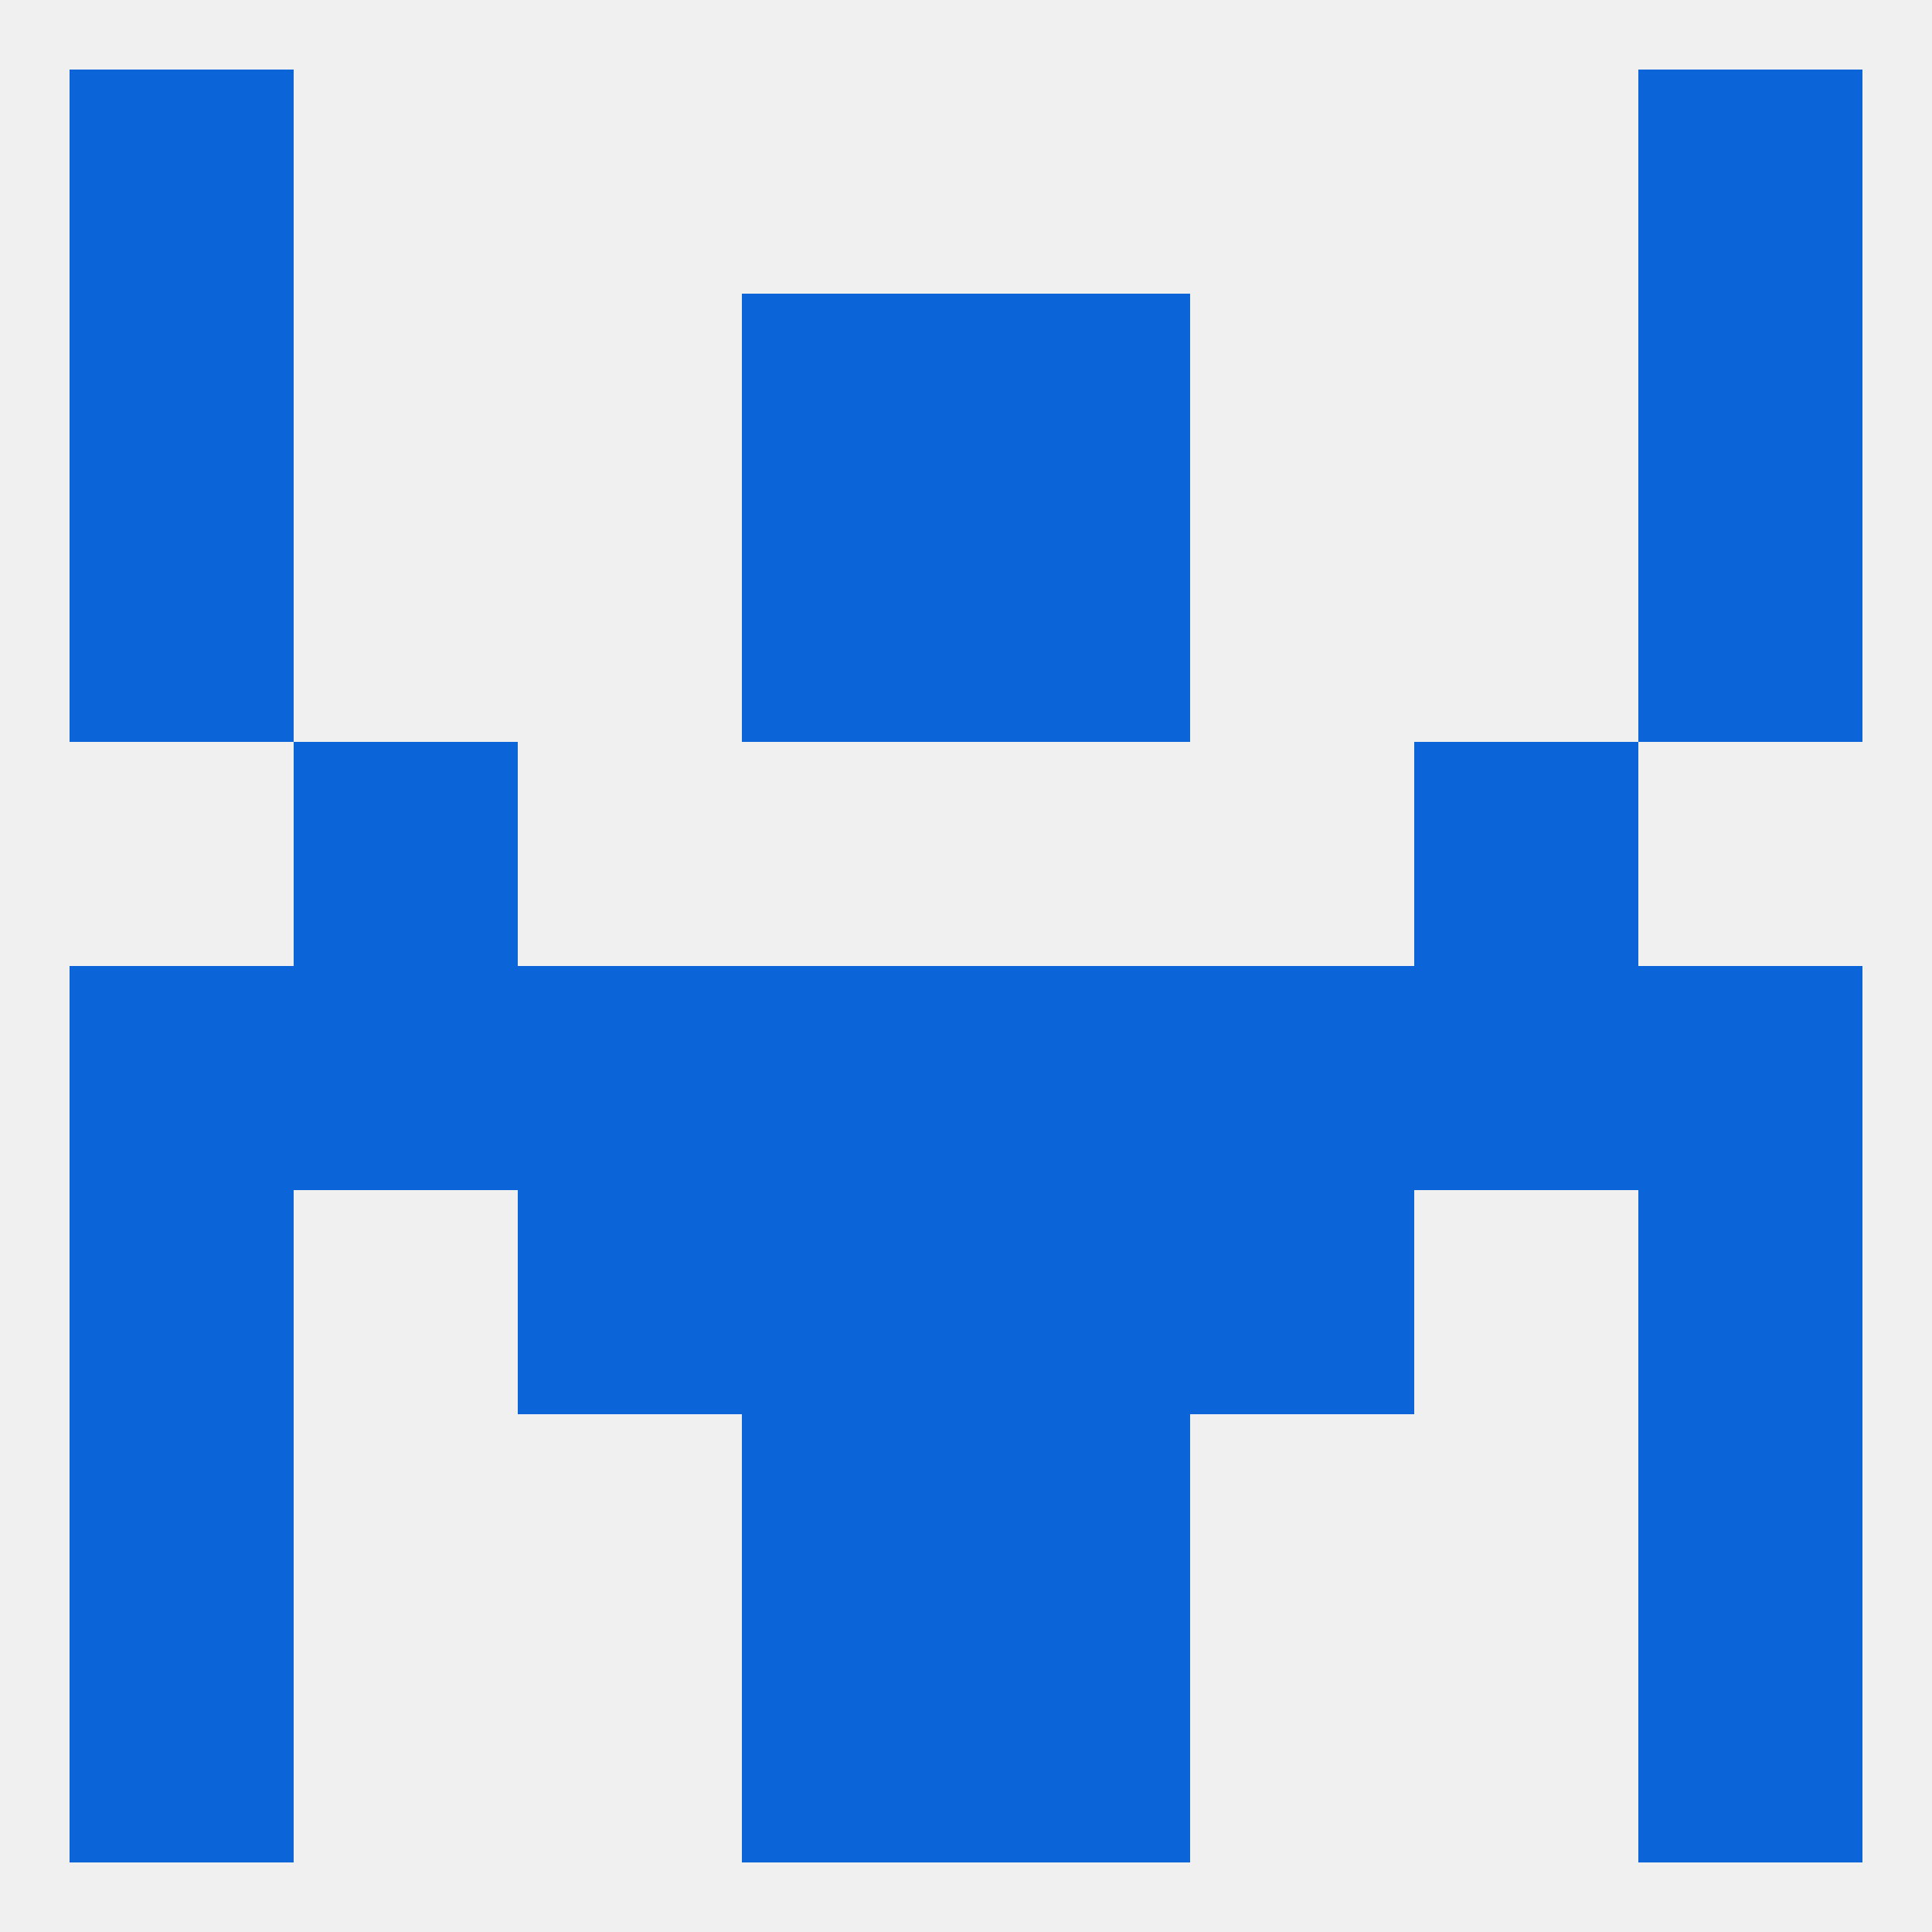 
<!--   <?xml version="1.0"?> -->
<svg version="1.1" baseprofile="full" xmlns="http://www.w3.org/2000/svg" xmlns:xlink="http://www.w3.org/1999/xlink" xmlns:ev="http://www.w3.org/2001/xml-events" width="250" height="250" viewBox="0 0 250 250" >
	<rect width="100%" height="100%" fill="rgba(240,240,240,255)"/>

	<rect x="9" y="9" width="29" height="29" fill="rgba(12,101,216,255)"/>
	<rect x="212" y="9" width="29" height="29" fill="rgba(12,101,216,255)"/>
	<rect x="125" y="212" width="29" height="29" fill="rgba(12,101,216,255)"/>
	<rect x="9" y="212" width="29" height="29" fill="rgba(12,101,216,255)"/>
	<rect x="212" y="212" width="29" height="29" fill="rgba(12,101,216,255)"/>
	<rect x="96" y="212" width="29" height="29" fill="rgba(12,101,216,255)"/>
	<rect x="96" y="183" width="29" height="29" fill="rgba(12,101,216,255)"/>
	<rect x="125" y="183" width="29" height="29" fill="rgba(12,101,216,255)"/>
	<rect x="9" y="183" width="29" height="29" fill="rgba(12,101,216,255)"/>
	<rect x="212" y="183" width="29" height="29" fill="rgba(12,101,216,255)"/>
	<rect x="154" y="154" width="29" height="29" fill="rgba(12,101,216,255)"/>
	<rect x="9" y="154" width="29" height="29" fill="rgba(12,101,216,255)"/>
	<rect x="212" y="154" width="29" height="29" fill="rgba(12,101,216,255)"/>
	<rect x="96" y="154" width="29" height="29" fill="rgba(12,101,216,255)"/>
	<rect x="125" y="154" width="29" height="29" fill="rgba(12,101,216,255)"/>
	<rect x="67" y="154" width="29" height="29" fill="rgba(12,101,216,255)"/>
	<rect x="38" y="125" width="29" height="29" fill="rgba(12,101,216,255)"/>
	<rect x="183" y="125" width="29" height="29" fill="rgba(12,101,216,255)"/>
	<rect x="96" y="125" width="29" height="29" fill="rgba(12,101,216,255)"/>
	<rect x="154" y="125" width="29" height="29" fill="rgba(12,101,216,255)"/>
	<rect x="9" y="125" width="29" height="29" fill="rgba(12,101,216,255)"/>
	<rect x="212" y="125" width="29" height="29" fill="rgba(12,101,216,255)"/>
	<rect x="125" y="125" width="29" height="29" fill="rgba(12,101,216,255)"/>
	<rect x="67" y="125" width="29" height="29" fill="rgba(12,101,216,255)"/>
	<rect x="183" y="96" width="29" height="29" fill="rgba(12,101,216,255)"/>
	<rect x="38" y="96" width="29" height="29" fill="rgba(12,101,216,255)"/>
	<rect x="9" y="67" width="29" height="29" fill="rgba(12,101,216,255)"/>
	<rect x="212" y="67" width="29" height="29" fill="rgba(12,101,216,255)"/>
	<rect x="96" y="67" width="29" height="29" fill="rgba(12,101,216,255)"/>
	<rect x="125" y="67" width="29" height="29" fill="rgba(12,101,216,255)"/>
	<rect x="96" y="38" width="29" height="29" fill="rgba(12,101,216,255)"/>
	<rect x="125" y="38" width="29" height="29" fill="rgba(12,101,216,255)"/>
	<rect x="9" y="38" width="29" height="29" fill="rgba(12,101,216,255)"/>
	<rect x="212" y="38" width="29" height="29" fill="rgba(12,101,216,255)"/>
</svg>